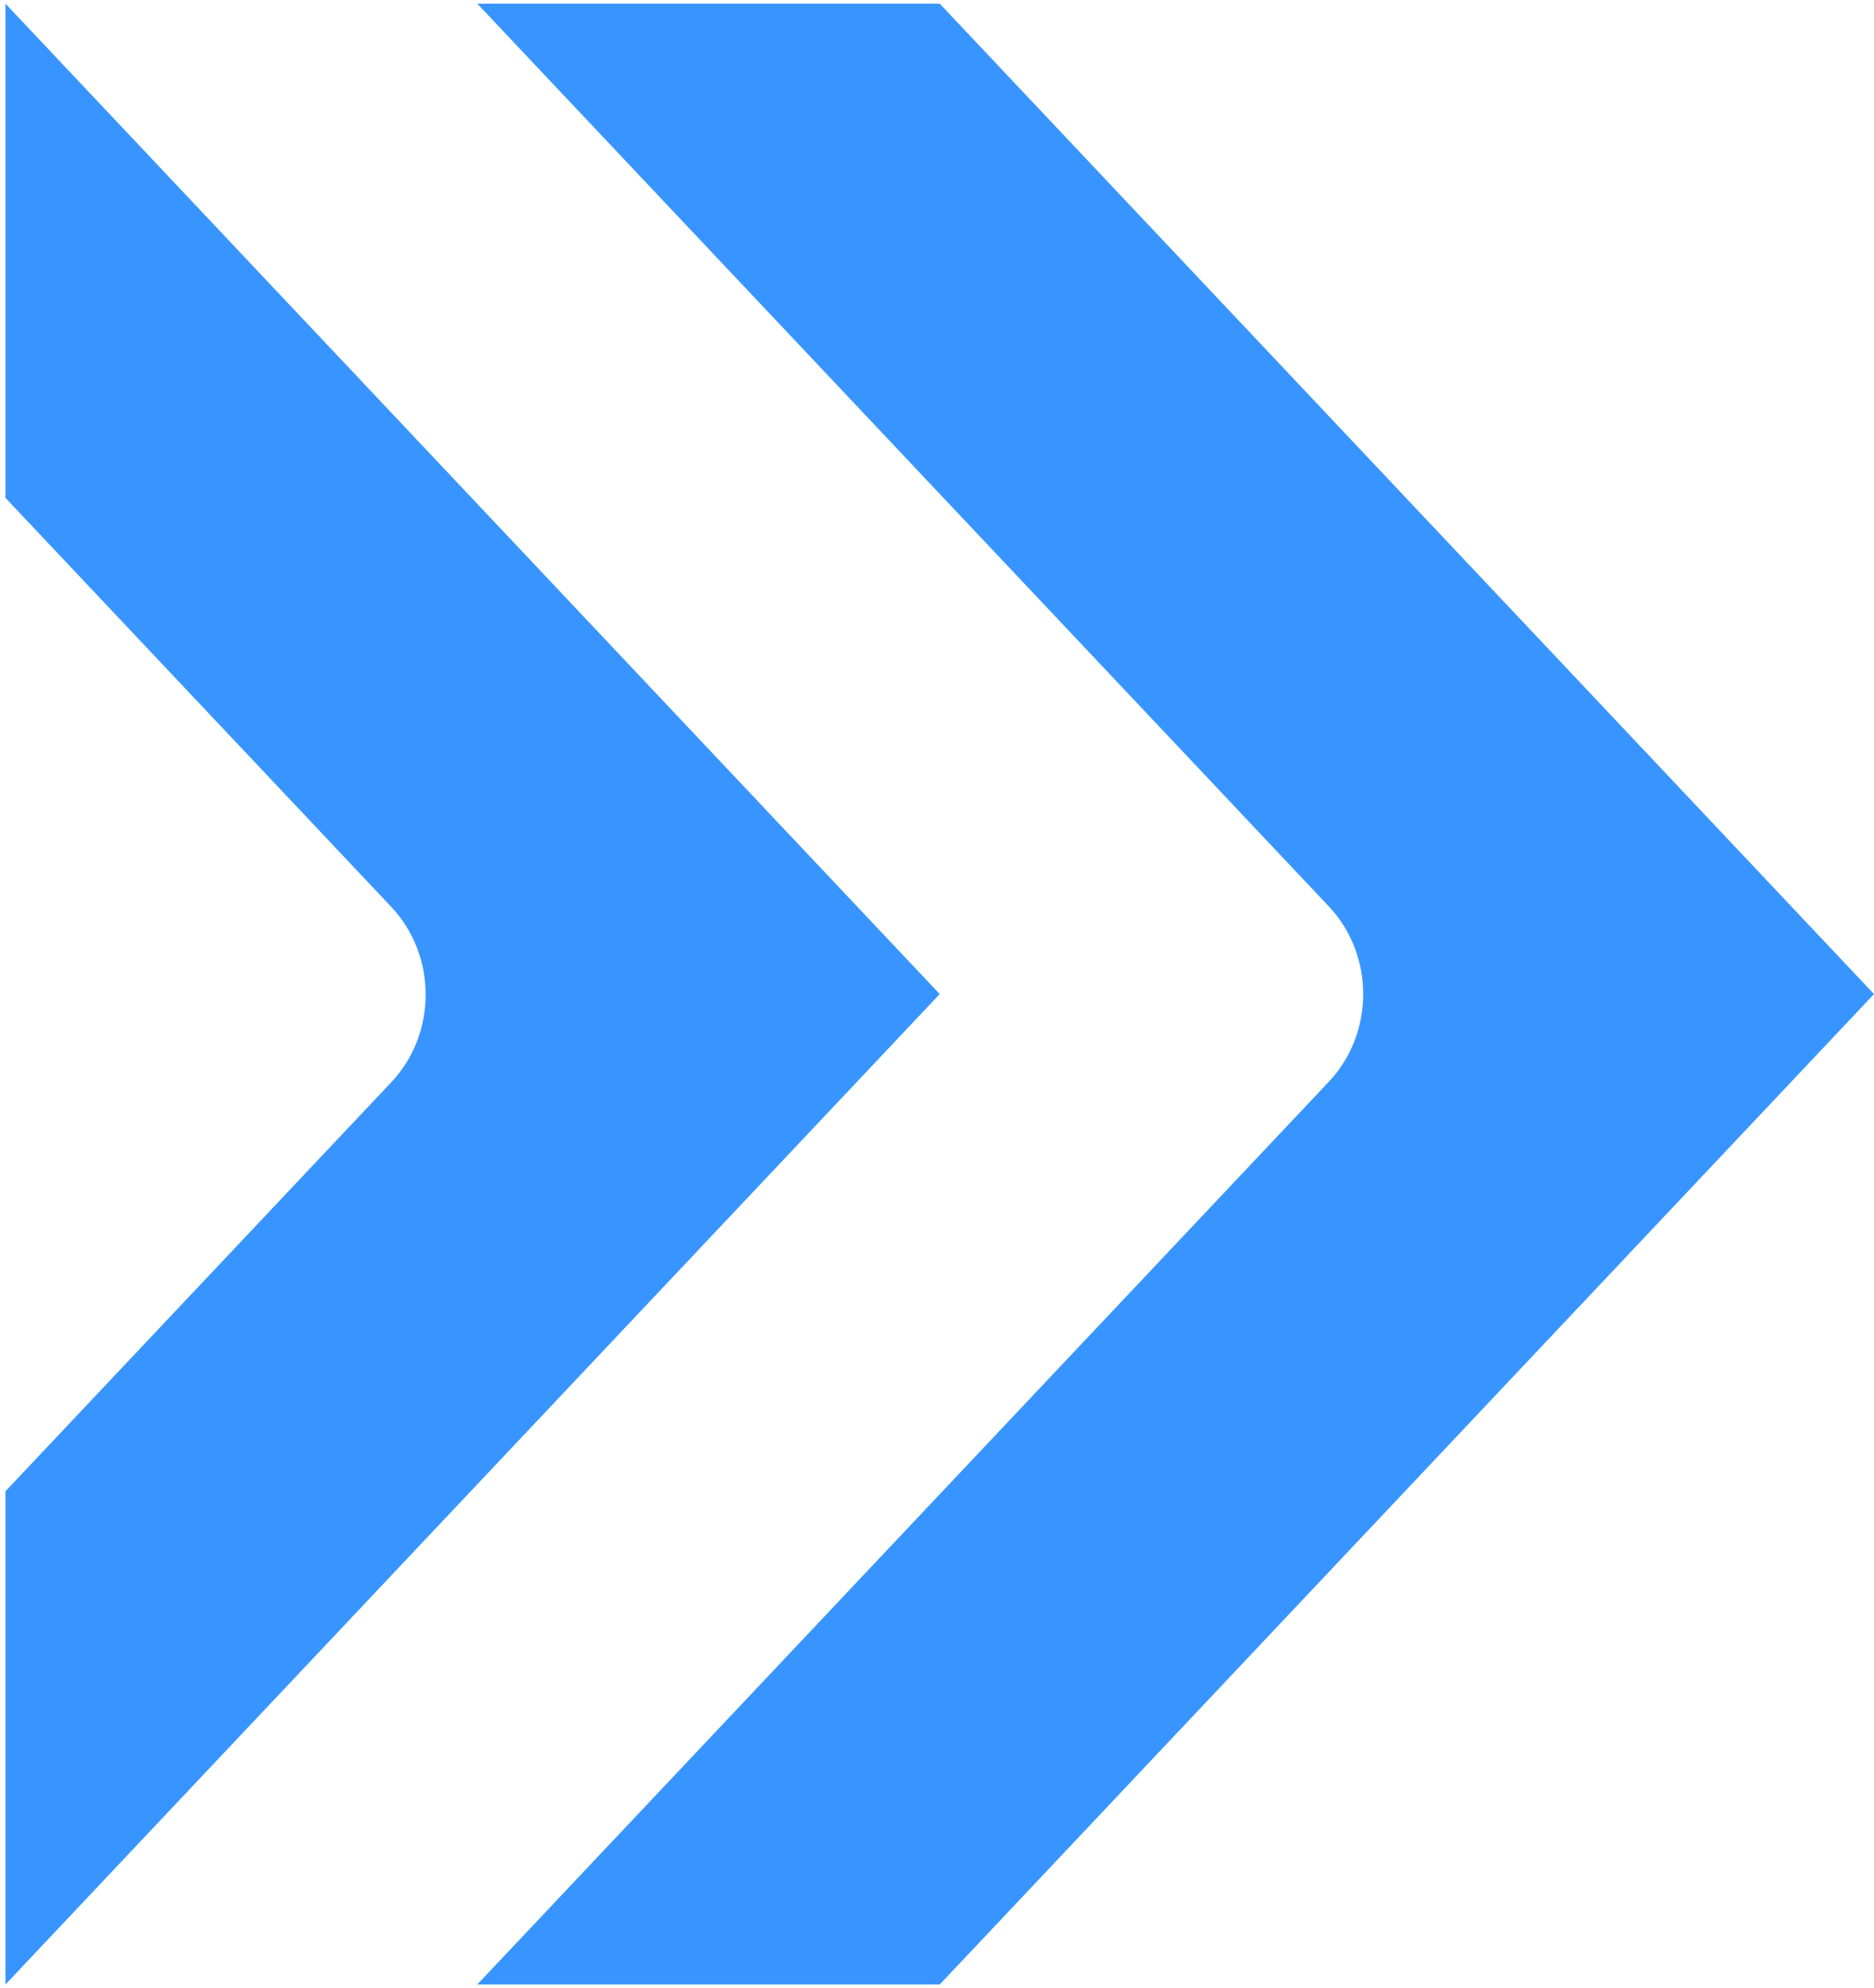 <?xml version="1.0" encoding="UTF-8"?> <svg xmlns="http://www.w3.org/2000/svg" width="331" height="351" viewBox="0 0 331 351" fill="none"> <path d="M165.981 0.644H84.296L234.711 160.034C242.797 168.603 242.797 182.417 234.711 190.985L84.296 350.375H165.981L331 175.51L165.981 0.644Z" fill="#3895FF"></path> <path d="M0.962 0.644V87.902L69.115 160.122C77.201 168.69 77.201 182.504 69.115 191.073L0.962 263.292V350.375L165.981 175.51L0.962 0.644Z" fill="#3895FF"></path> </svg> 